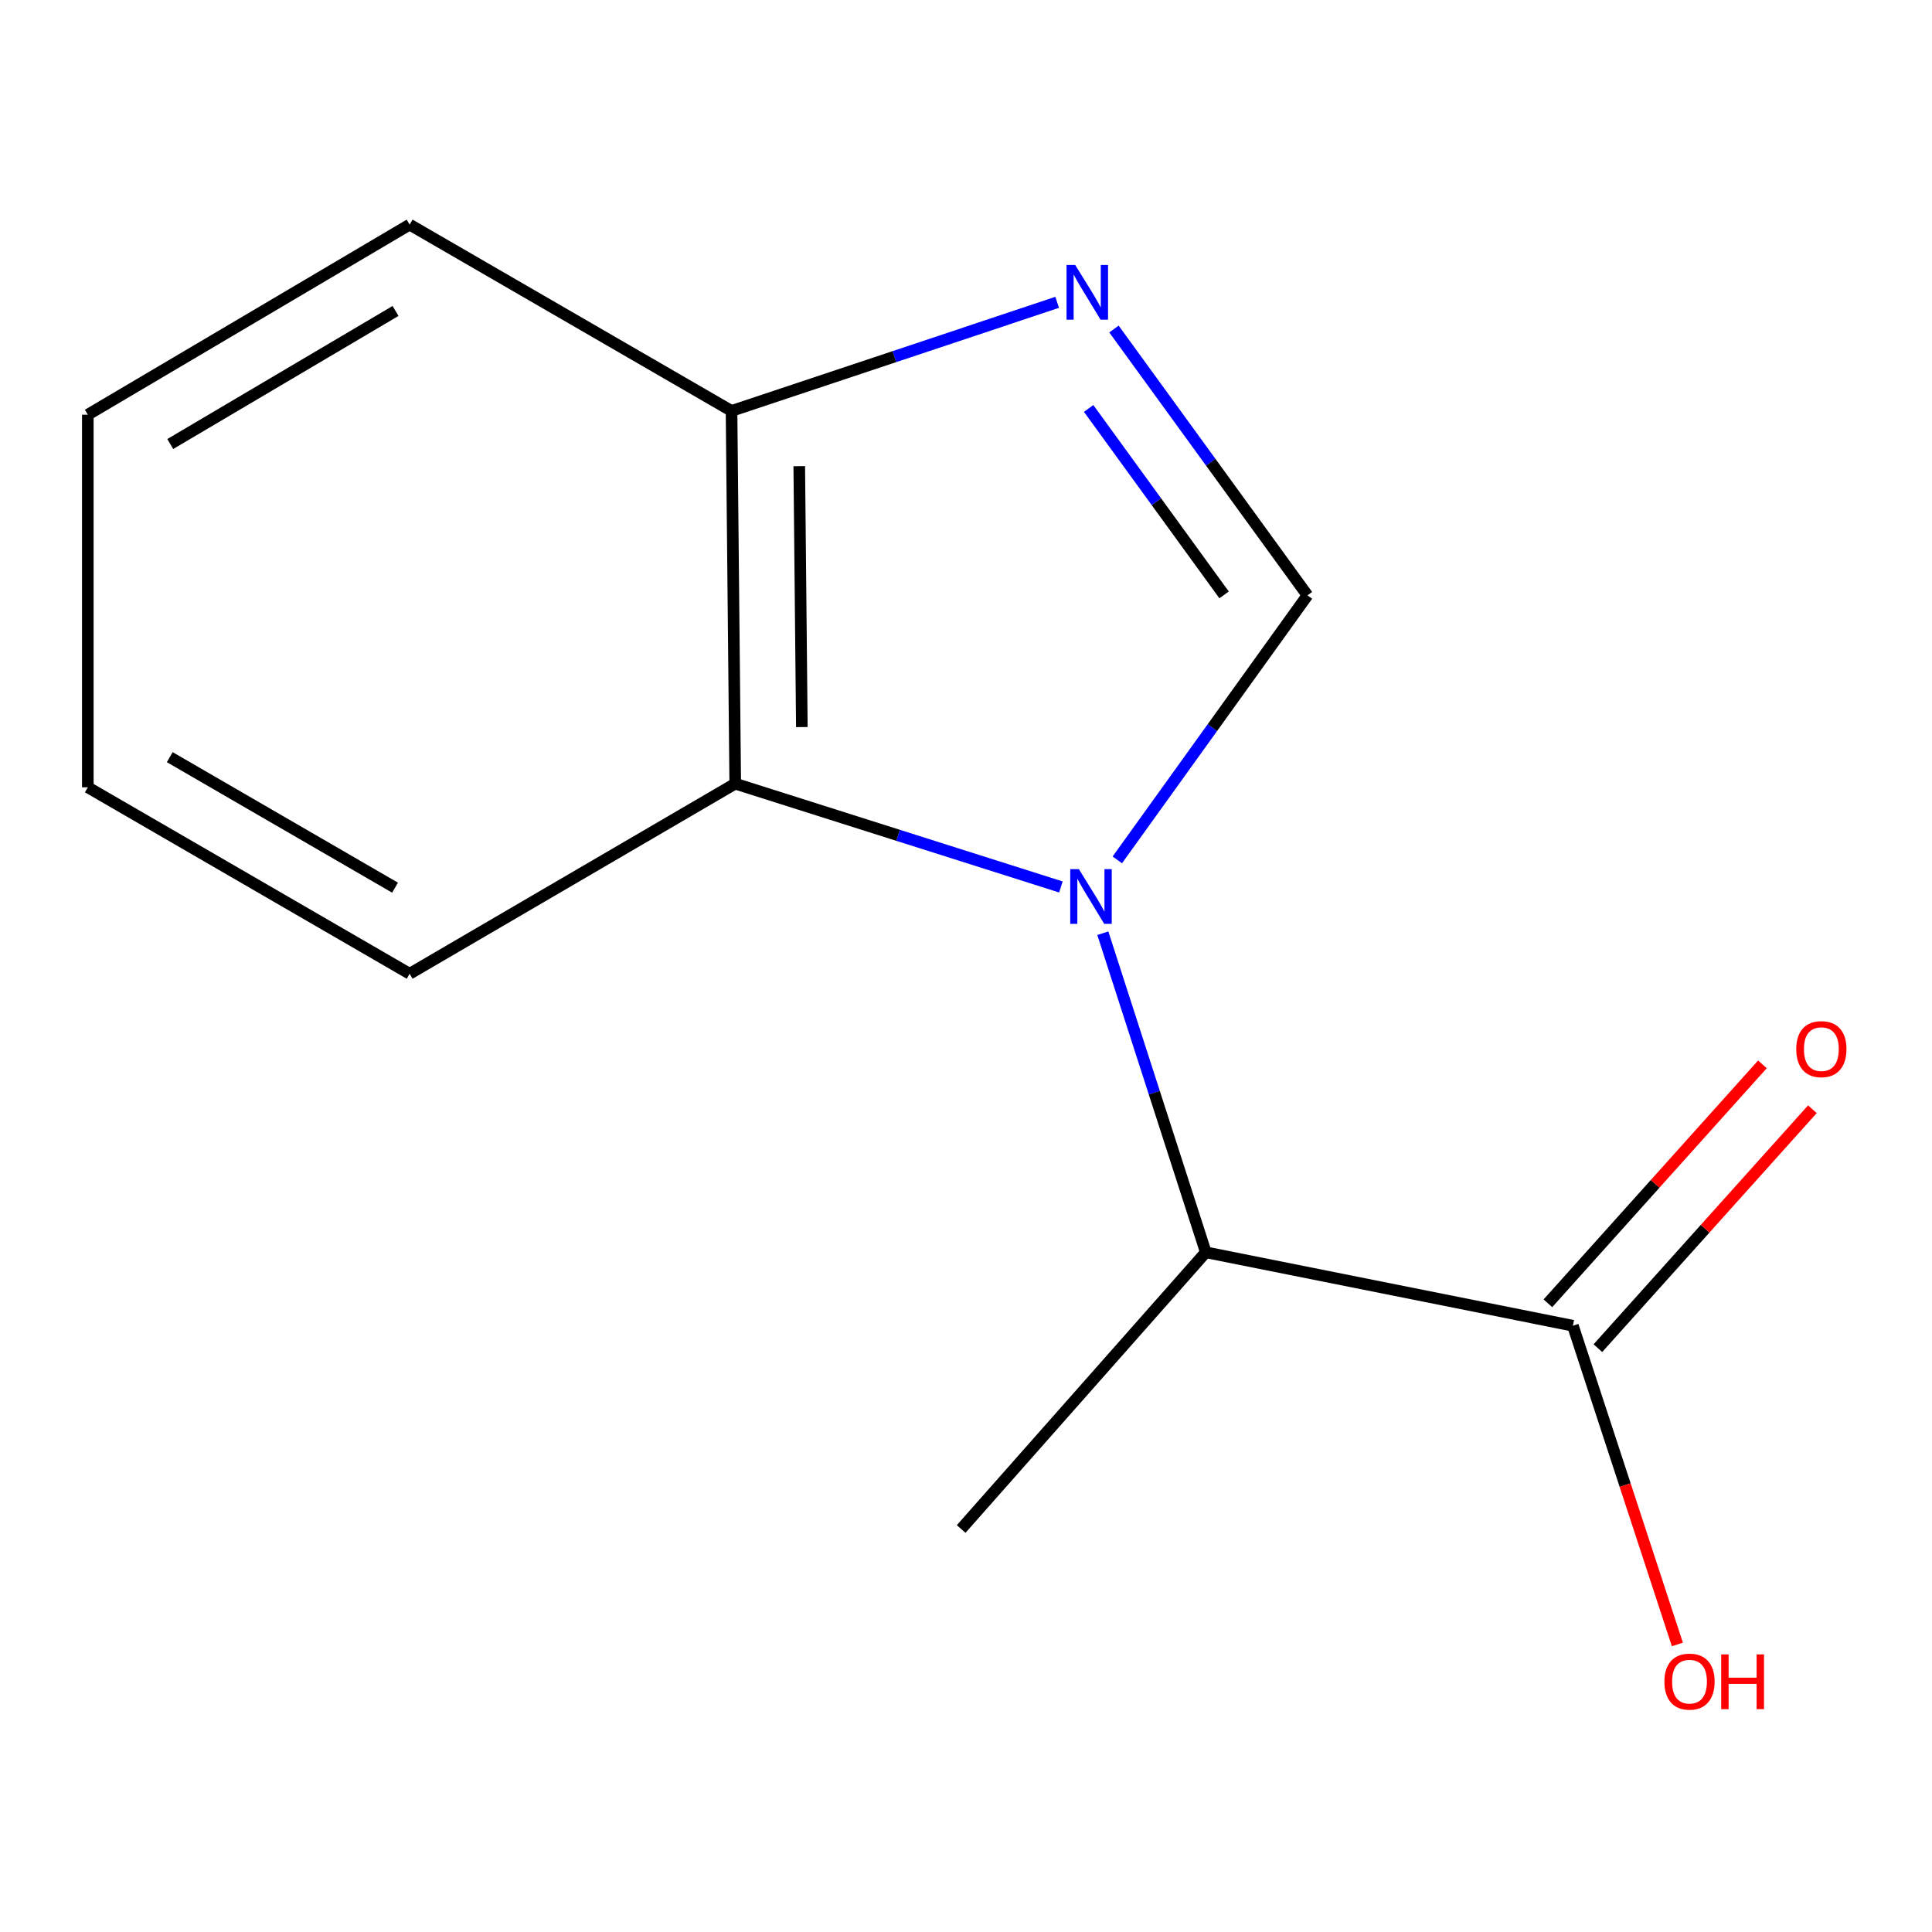 <?xml version='1.0' encoding='iso-8859-1'?>
<svg version='1.1' baseProfile='full'
              xmlns='http://www.w3.org/2000/svg'
                      xmlns:rdkit='http://www.rdkit.org/xml'
                      xmlns:xlink='http://www.w3.org/1999/xlink'
                  xml:space='preserve'
width='1000px' height='1000px' viewBox='0 0 1000 1000'>
<!-- END OF HEADER -->
<rect style='opacity:1.0;fill:#FFFFFF;stroke:none' width='1000' height='1000' x='0' y='0'> </rect>
<path class='bond-0' d='M 578.318,445.07 L 627.528,376.612' style='fill:none;fill-rule:evenodd;stroke:#0000FF;stroke-width:6px;stroke-linecap:butt;stroke-linejoin:miter;stroke-opacity:1' />
<path class='bond-0' d='M 627.528,376.612 L 676.738,308.155' style='fill:none;fill-rule:evenodd;stroke:#000000;stroke-width:6px;stroke-linecap:butt;stroke-linejoin:miter;stroke-opacity:1' />
<path class='bond-2' d='M 549.12,459.09 L 464.838,432.355' style='fill:none;fill-rule:evenodd;stroke:#0000FF;stroke-width:6px;stroke-linecap:butt;stroke-linejoin:miter;stroke-opacity:1' />
<path class='bond-2' d='M 464.838,432.355 L 380.556,405.62' style='fill:none;fill-rule:evenodd;stroke:#000000;stroke-width:6px;stroke-linecap:butt;stroke-linejoin:miter;stroke-opacity:1' />
<path class='bond-3' d='M 570.821,483.027 L 597.472,565.604' style='fill:none;fill-rule:evenodd;stroke:#0000FF;stroke-width:6px;stroke-linecap:butt;stroke-linejoin:miter;stroke-opacity:1' />
<path class='bond-3' d='M 597.472,565.604 L 624.123,648.182' style='fill:none;fill-rule:evenodd;stroke:#000000;stroke-width:6px;stroke-linecap:butt;stroke-linejoin:miter;stroke-opacity:1' />
<path class='bond-1' d='M 676.738,308.155 L 626.662,239.228' style='fill:none;fill-rule:evenodd;stroke:#000000;stroke-width:6px;stroke-linecap:butt;stroke-linejoin:miter;stroke-opacity:1' />
<path class='bond-1' d='M 626.662,239.228 L 576.586,170.302' style='fill:none;fill-rule:evenodd;stroke:#0000FF;stroke-width:6px;stroke-linecap:butt;stroke-linejoin:miter;stroke-opacity:1' />
<path class='bond-1' d='M 633.587,307.912 L 598.534,259.663' style='fill:none;fill-rule:evenodd;stroke:#000000;stroke-width:6px;stroke-linecap:butt;stroke-linejoin:miter;stroke-opacity:1' />
<path class='bond-1' d='M 598.534,259.663 L 563.481,211.415' style='fill:none;fill-rule:evenodd;stroke:#0000FF;stroke-width:6px;stroke-linecap:butt;stroke-linejoin:miter;stroke-opacity:1' />
<path class='bond-13' d='M 547.185,156.494 L 462.914,184.596' style='fill:none;fill-rule:evenodd;stroke:#0000FF;stroke-width:6px;stroke-linecap:butt;stroke-linejoin:miter;stroke-opacity:1' />
<path class='bond-13' d='M 462.914,184.596 L 378.644,212.698' style='fill:none;fill-rule:evenodd;stroke:#000000;stroke-width:6px;stroke-linecap:butt;stroke-linejoin:miter;stroke-opacity:1' />
<path class='bond-5' d='M 380.556,405.62 L 378.644,212.698' style='fill:none;fill-rule:evenodd;stroke:#000000;stroke-width:6px;stroke-linecap:butt;stroke-linejoin:miter;stroke-opacity:1' />
<path class='bond-5' d='M 415.035,376.337 L 413.697,241.292' style='fill:none;fill-rule:evenodd;stroke:#000000;stroke-width:6px;stroke-linecap:butt;stroke-linejoin:miter;stroke-opacity:1' />
<path class='bond-8' d='M 380.556,405.62 L 212.03,504.012' style='fill:none;fill-rule:evenodd;stroke:#000000;stroke-width:6px;stroke-linecap:butt;stroke-linejoin:miter;stroke-opacity:1' />
<path class='bond-4' d='M 624.123,648.182 L 814.128,686.194' style='fill:none;fill-rule:evenodd;stroke:#000000;stroke-width:6px;stroke-linecap:butt;stroke-linejoin:miter;stroke-opacity:1' />
<path class='bond-9' d='M 624.123,648.182 L 497.491,791.405' style='fill:none;fill-rule:evenodd;stroke:#000000;stroke-width:6px;stroke-linecap:butt;stroke-linejoin:miter;stroke-opacity:1' />
<path class='bond-6' d='M 827.063,697.808 L 882.578,635.973' style='fill:none;fill-rule:evenodd;stroke:#000000;stroke-width:6px;stroke-linecap:butt;stroke-linejoin:miter;stroke-opacity:1' />
<path class='bond-6' d='M 882.578,635.973 L 938.093,574.138' style='fill:none;fill-rule:evenodd;stroke:#FF0000;stroke-width:6px;stroke-linecap:butt;stroke-linejoin:miter;stroke-opacity:1' />
<path class='bond-6' d='M 801.192,674.581 L 856.707,612.746' style='fill:none;fill-rule:evenodd;stroke:#000000;stroke-width:6px;stroke-linecap:butt;stroke-linejoin:miter;stroke-opacity:1' />
<path class='bond-6' d='M 856.707,612.746 L 912.222,550.911' style='fill:none;fill-rule:evenodd;stroke:#FF0000;stroke-width:6px;stroke-linecap:butt;stroke-linejoin:miter;stroke-opacity:1' />
<path class='bond-7' d='M 814.128,686.194 L 841.167,768.679' style='fill:none;fill-rule:evenodd;stroke:#000000;stroke-width:6px;stroke-linecap:butt;stroke-linejoin:miter;stroke-opacity:1' />
<path class='bond-7' d='M 841.167,768.679 L 868.206,851.163' style='fill:none;fill-rule:evenodd;stroke:#FF0000;stroke-width:6px;stroke-linecap:butt;stroke-linejoin:miter;stroke-opacity:1' />
<path class='bond-10' d='M 378.644,212.698 L 212.03,116.257' style='fill:none;fill-rule:evenodd;stroke:#000000;stroke-width:6px;stroke-linecap:butt;stroke-linejoin:miter;stroke-opacity:1' />
<path class='bond-11' d='M 212.03,504.012 L 45.455,407.513' style='fill:none;fill-rule:evenodd;stroke:#000000;stroke-width:6px;stroke-linecap:butt;stroke-linejoin:miter;stroke-opacity:1' />
<path class='bond-11' d='M 204.472,459.453 L 87.869,391.904' style='fill:none;fill-rule:evenodd;stroke:#000000;stroke-width:6px;stroke-linecap:butt;stroke-linejoin:miter;stroke-opacity:1' />
<path class='bond-14' d='M 212.03,116.257 L 45.455,214.649' style='fill:none;fill-rule:evenodd;stroke:#000000;stroke-width:6px;stroke-linecap:butt;stroke-linejoin:miter;stroke-opacity:1' />
<path class='bond-14' d='M 204.726,160.951 L 88.123,229.826' style='fill:none;fill-rule:evenodd;stroke:#000000;stroke-width:6px;stroke-linecap:butt;stroke-linejoin:miter;stroke-opacity:1' />
<path class='bond-12' d='M 45.455,407.513 L 45.455,214.649' style='fill:none;fill-rule:evenodd;stroke:#000000;stroke-width:6px;stroke-linecap:butt;stroke-linejoin:miter;stroke-opacity:1' />
<path  class='atom-0' d='M 558.429 449.869
L 567.709 464.869
Q 568.629 466.349, 570.109 469.029
Q 571.589 471.709, 571.669 471.869
L 571.669 449.869
L 575.429 449.869
L 575.429 478.189
L 571.549 478.189
L 561.589 461.789
Q 560.429 459.869, 559.189 457.669
Q 557.989 455.469, 557.629 454.789
L 557.629 478.189
L 553.949 478.189
L 553.949 449.869
L 558.429 449.869
' fill='#0000FF'/>
<path  class='atom-2' d='M 556.517 137.135
L 565.797 152.135
Q 566.717 153.615, 568.197 156.295
Q 569.677 158.975, 569.757 159.135
L 569.757 137.135
L 573.517 137.135
L 573.517 165.455
L 569.637 165.455
L 559.677 149.055
Q 558.517 147.135, 557.277 144.935
Q 556.077 142.735, 555.717 142.055
L 555.717 165.455
L 552.037 165.455
L 552.037 137.135
L 556.517 137.135
' fill='#0000FF'/>
<path  class='atom-7' d='M 929.729 543.032
Q 929.729 536.232, 933.089 532.432
Q 936.449 528.632, 942.729 528.632
Q 949.009 528.632, 952.369 532.432
Q 955.729 536.232, 955.729 543.032
Q 955.729 549.912, 952.329 553.832
Q 948.929 557.712, 942.729 557.712
Q 936.489 557.712, 933.089 553.832
Q 929.729 549.952, 929.729 543.032
M 942.729 554.512
Q 947.049 554.512, 949.369 551.632
Q 951.729 548.712, 951.729 543.032
Q 951.729 537.472, 949.369 534.672
Q 947.049 531.832, 942.729 531.832
Q 938.409 531.832, 936.049 534.632
Q 933.729 537.432, 933.729 543.032
Q 933.729 548.752, 936.049 551.632
Q 938.409 554.512, 942.729 554.512
' fill='#FF0000'/>
<path  class='atom-8' d='M 861.488 870.407
Q 861.488 863.607, 864.848 859.807
Q 868.208 856.007, 874.488 856.007
Q 880.768 856.007, 884.128 859.807
Q 887.488 863.607, 887.488 870.407
Q 887.488 877.287, 884.088 881.207
Q 880.688 885.087, 874.488 885.087
Q 868.248 885.087, 864.848 881.207
Q 861.488 877.327, 861.488 870.407
M 874.488 881.887
Q 878.808 881.887, 881.128 879.007
Q 883.488 876.087, 883.488 870.407
Q 883.488 864.847, 881.128 862.047
Q 878.808 859.207, 874.488 859.207
Q 870.168 859.207, 867.808 862.007
Q 865.488 864.807, 865.488 870.407
Q 865.488 876.127, 867.808 879.007
Q 870.168 881.887, 874.488 881.887
' fill='#FF0000'/>
<path  class='atom-8' d='M 890.888 856.327
L 894.728 856.327
L 894.728 868.367
L 909.208 868.367
L 909.208 856.327
L 913.048 856.327
L 913.048 884.647
L 909.208 884.647
L 909.208 871.567
L 894.728 871.567
L 894.728 884.647
L 890.888 884.647
L 890.888 856.327
' fill='#FF0000'/>
</svg>
